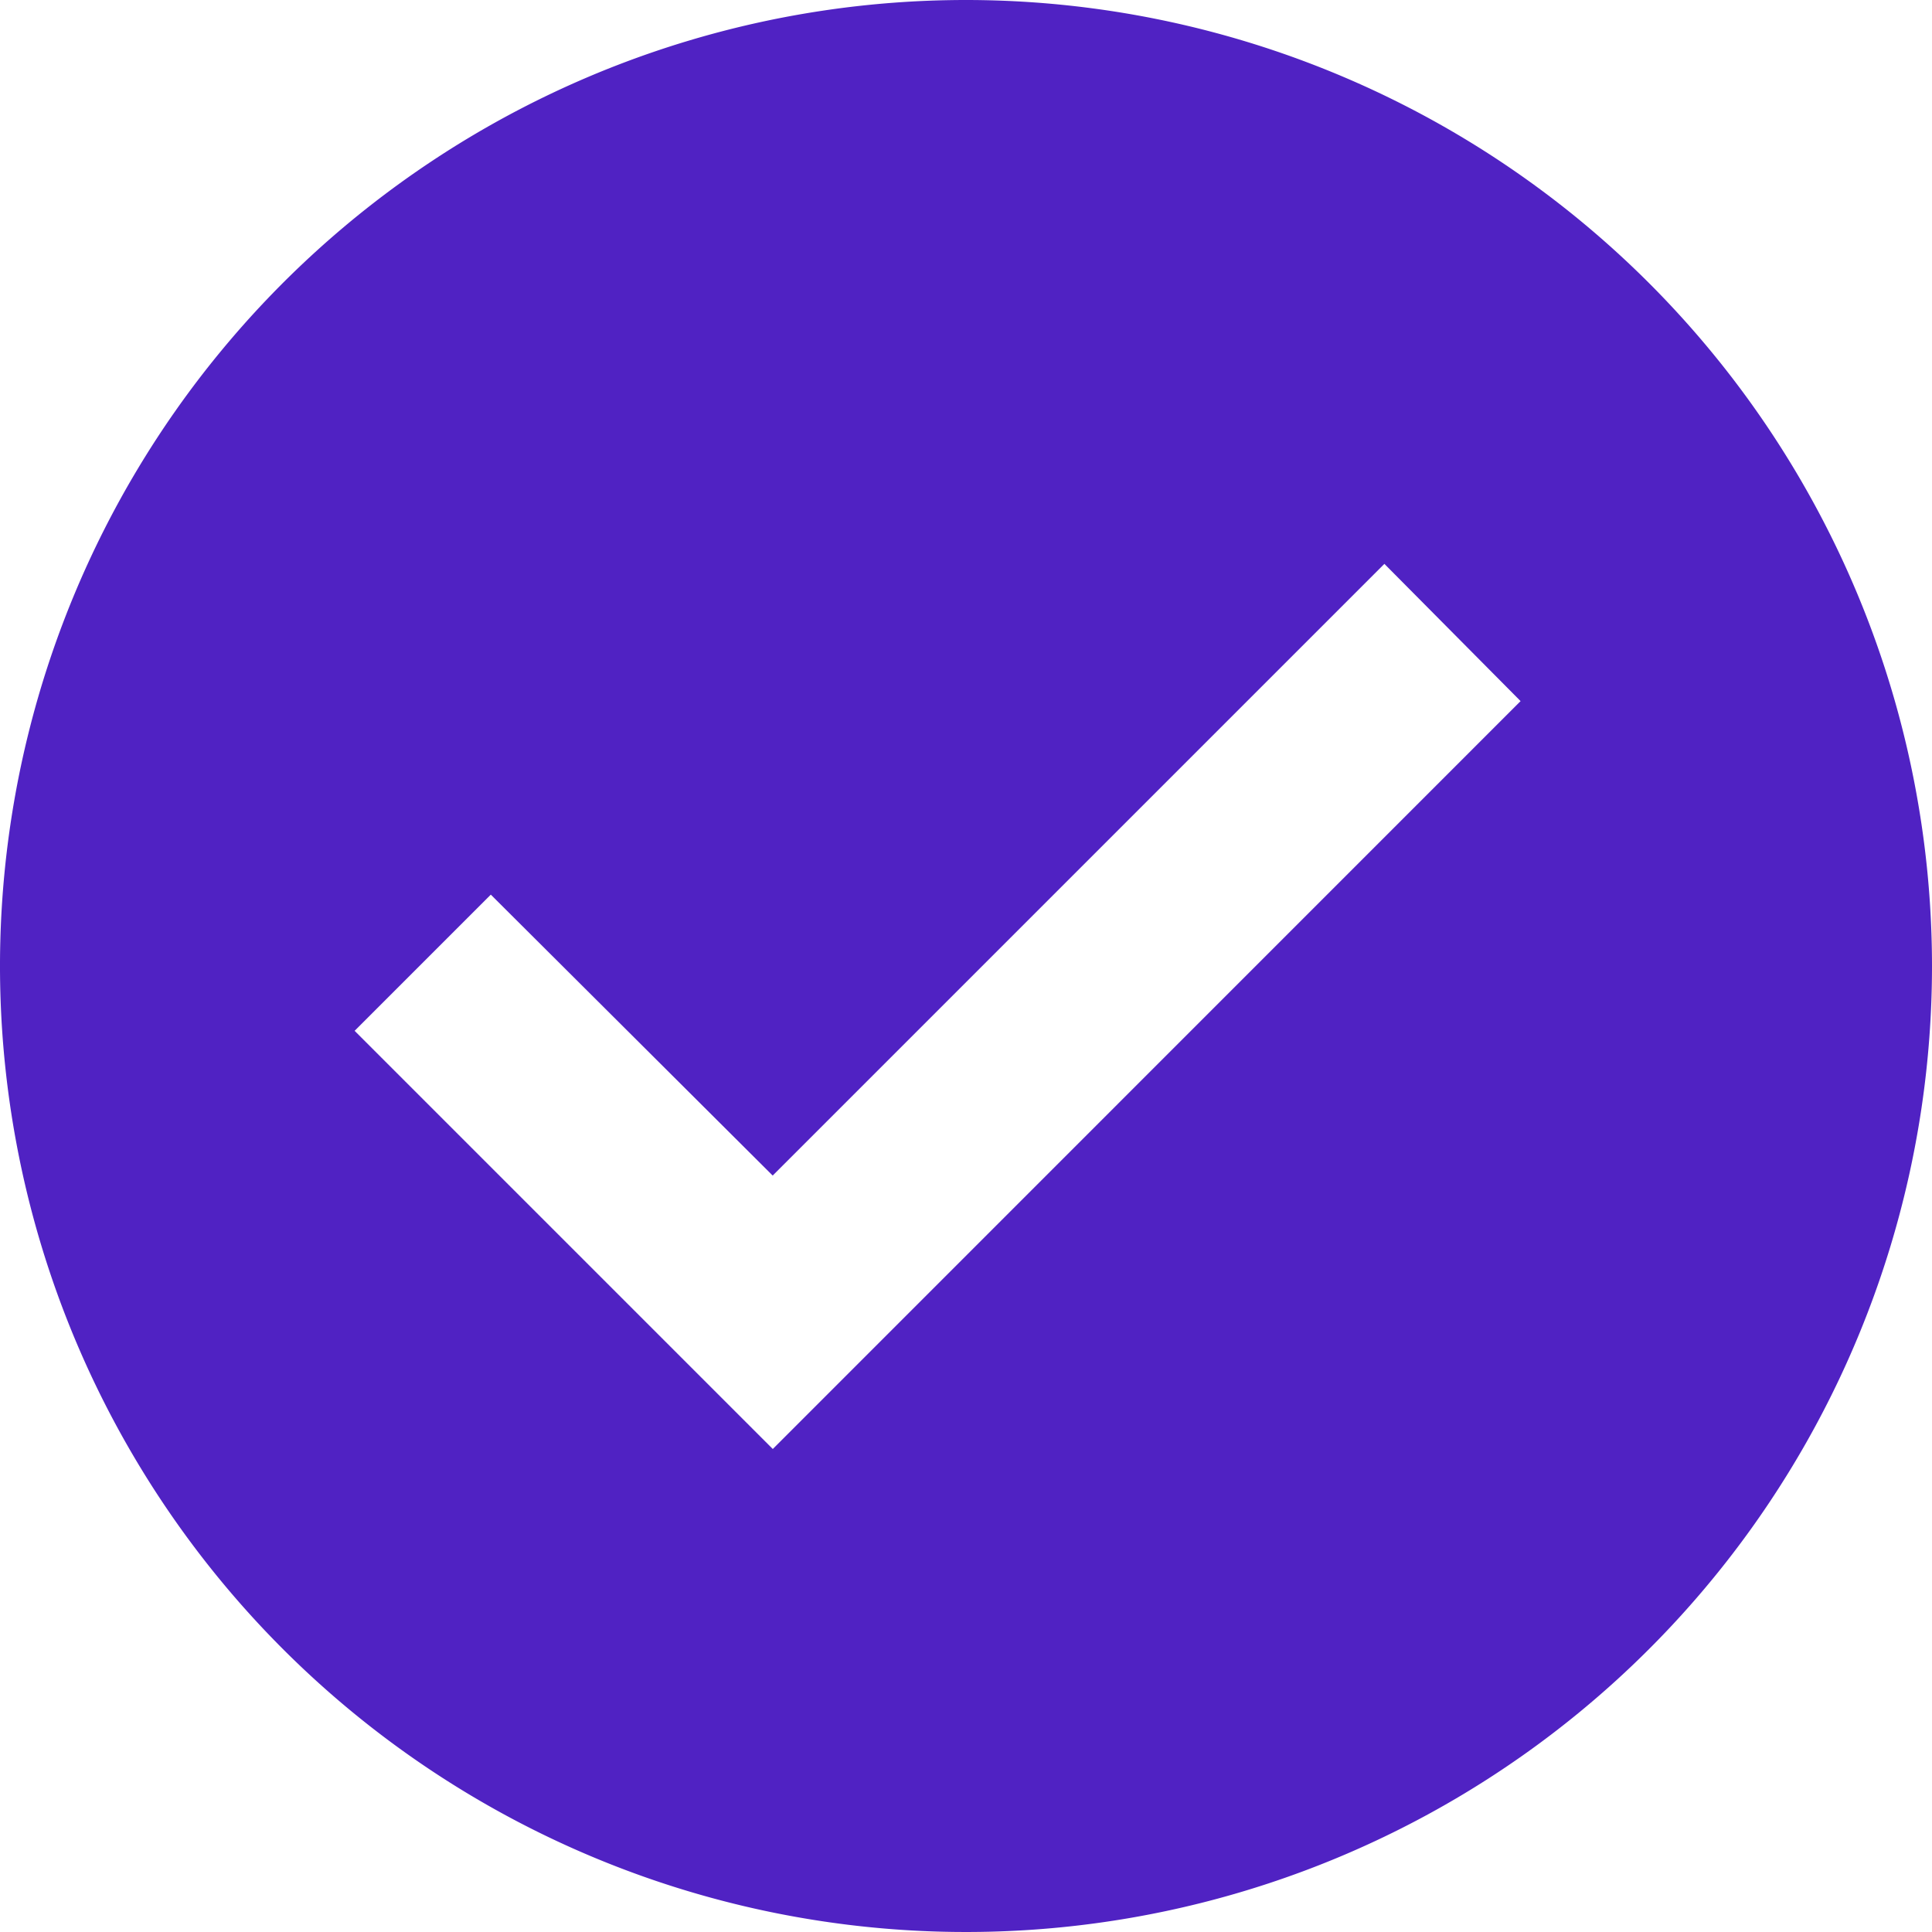 <svg xmlns="http://www.w3.org/2000/svg" width="18.3" height="18.3" viewBox="0 0 18.3 18.3"><defs><style>.a{fill:#5022c3;}</style></defs><g transform="translate(-0.026 -0.026)"><path class="a" d="M9.15,0A9.15,9.15,0,1,0,18.3,9.15,9.153,9.153,0,0,0,9.15,0ZM7.32,13.725,3.359,9.764l1.29-1.29,2.67,2.661,5.794-5.794,1.29,1.3Z" transform="translate(0.026 0.026)"/></g></svg>